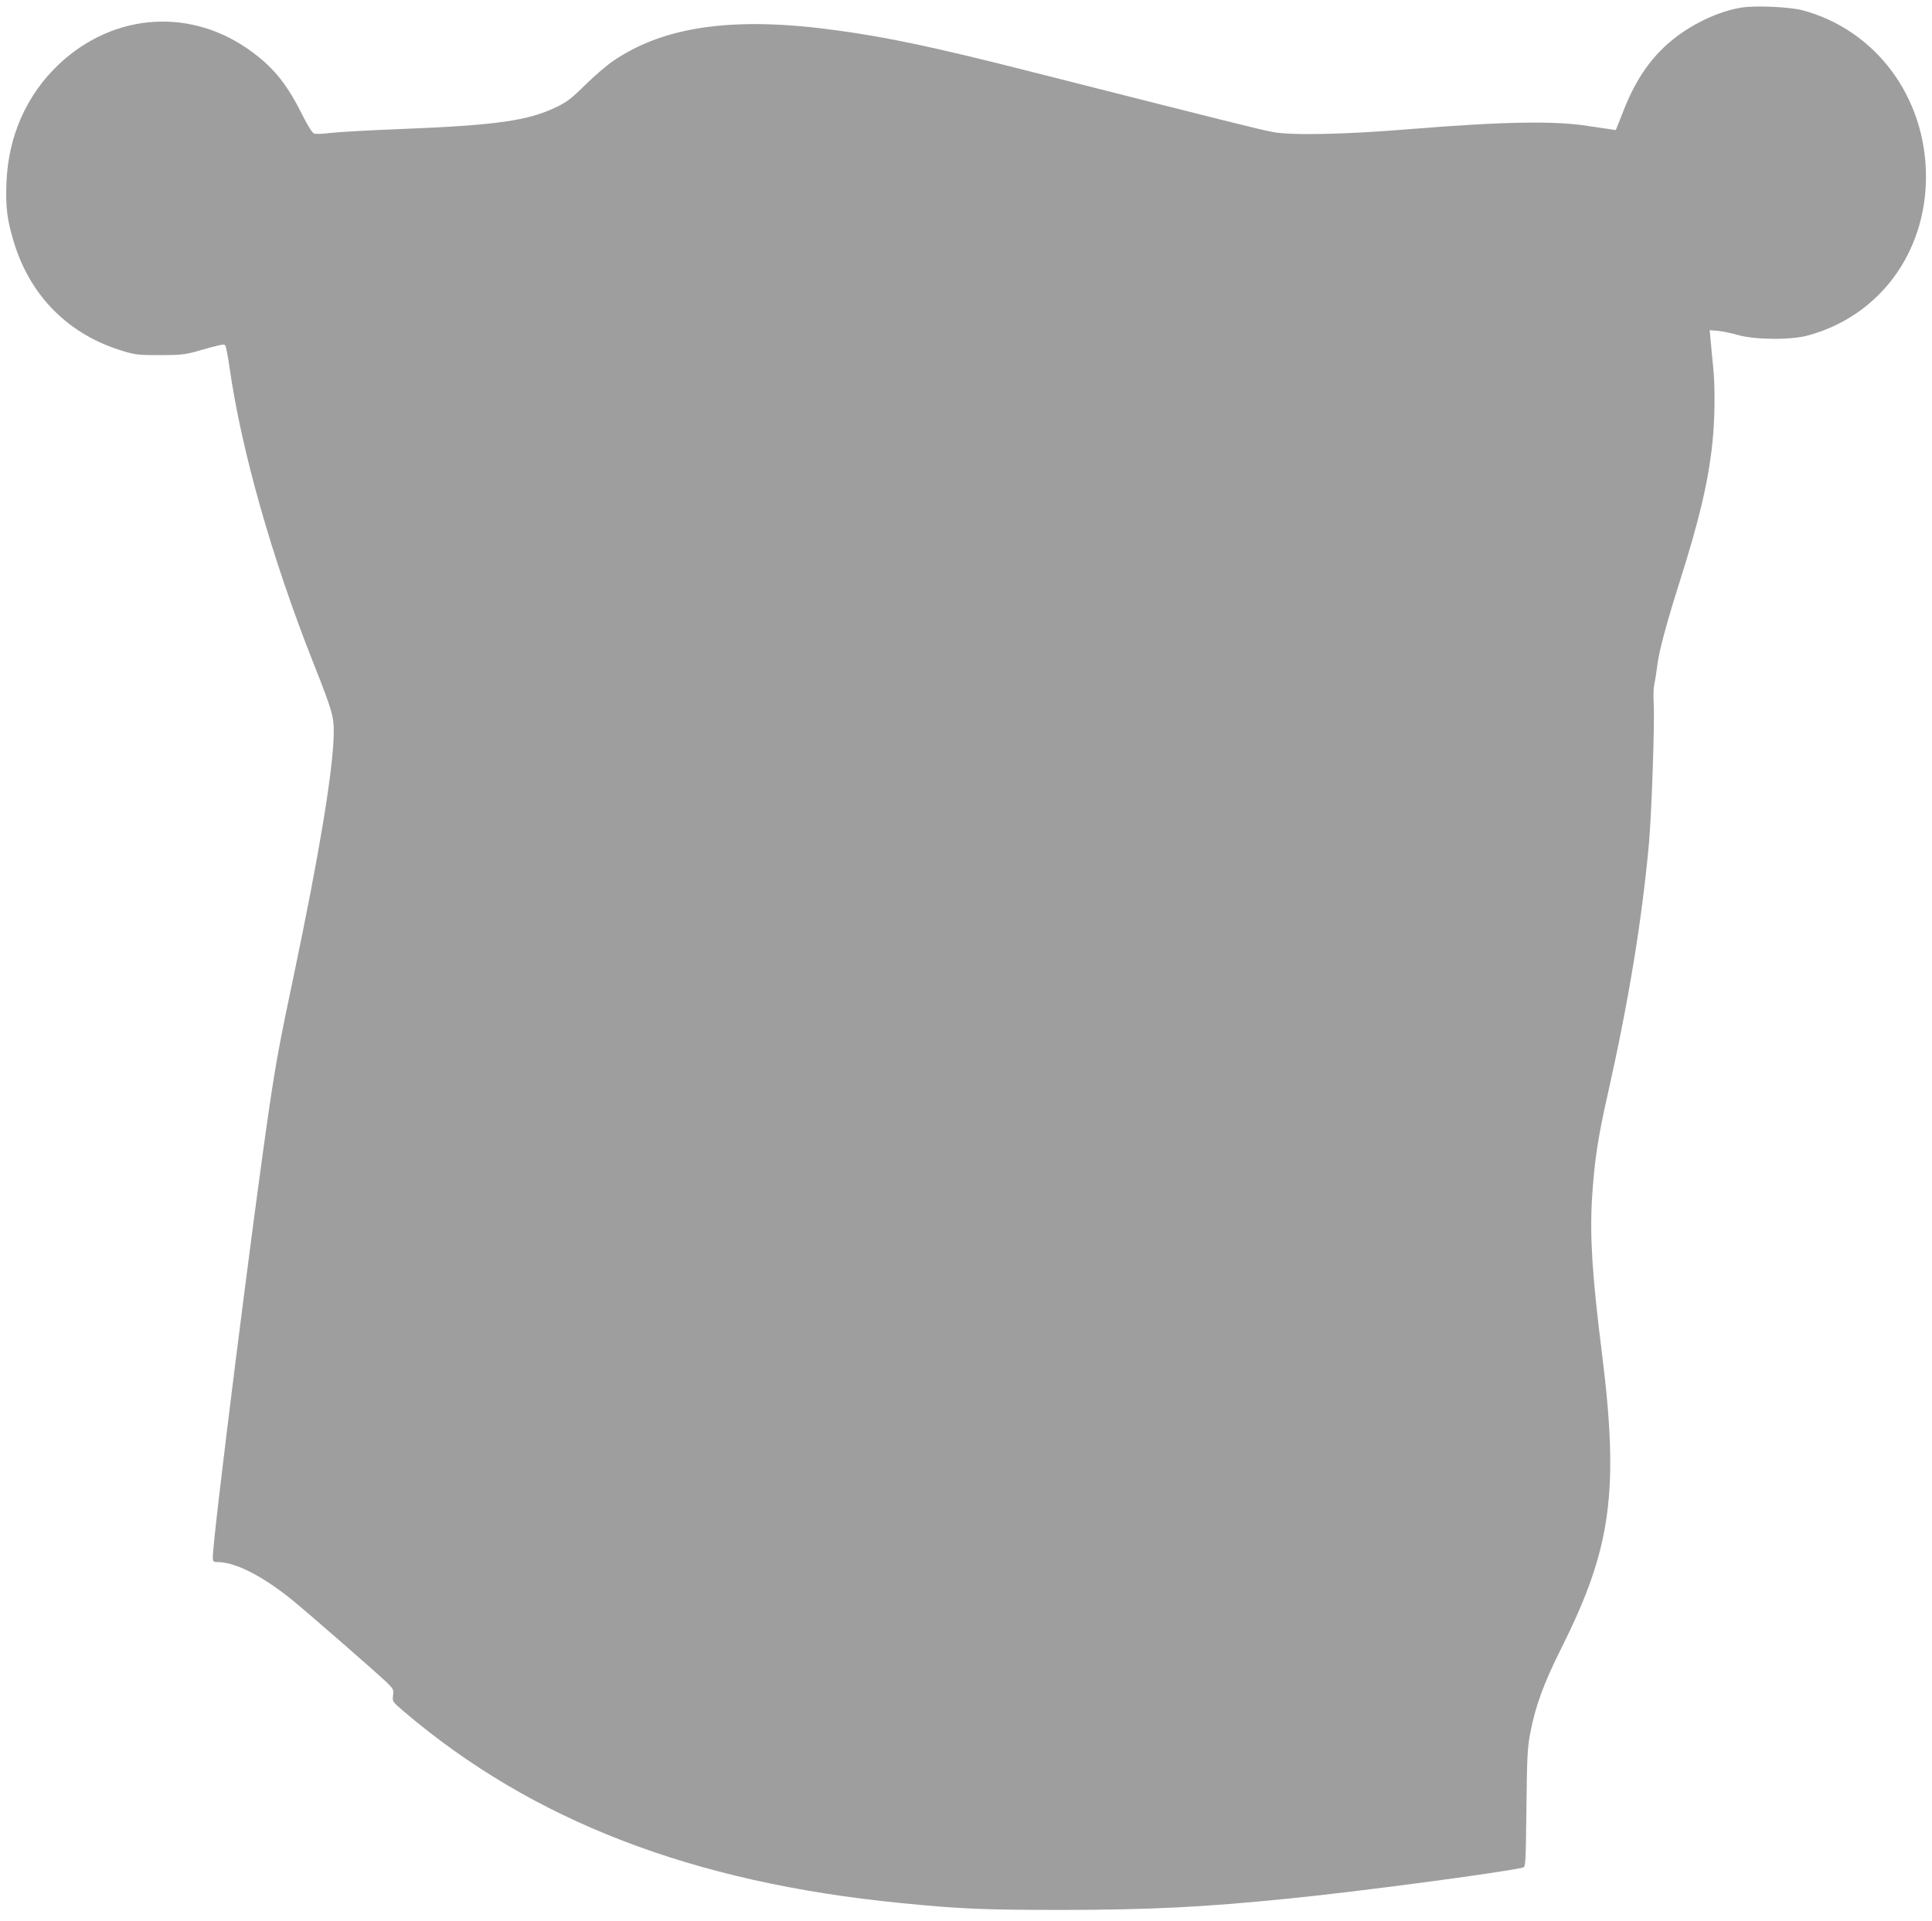 <?xml version="1.0" standalone="no"?>
<!DOCTYPE svg PUBLIC "-//W3C//DTD SVG 20010904//EN"
 "http://www.w3.org/TR/2001/REC-SVG-20010904/DTD/svg10.dtd">
<svg version="1.0" xmlns="http://www.w3.org/2000/svg"
 width="1280pt" height="1273pt" viewBox="0 0 1280 1273"
 preserveAspectRatio="xMidYMid meet">
<g transform="translate(0,1273) scale(0.1,-0.1)"
fill="#9e9e9e" stroke="none">
<path d="M11532 12679 c-140 -24 -302 -98 -430 -196 -150 -115 -259 -266 -343
-479 l-54 -136 -40 6 c-22 3 -83 12 -135 20 -226 37 -568 31 -1195 -20 -422
-35 -779 -42 -900 -19 -84 15 -302 70 -1600 399 -641 163 -953 229 -1292 275
-675 93 -1137 30 -1478 -201 -43 -29 -127 -101 -187 -160 -91 -90 -122 -114
-191 -147 -188 -91 -398 -121 -1032 -146 -209 -8 -419 -20 -467 -26 -48 -6
-96 -8 -106 -4 -12 3 -41 48 -76 118 -100 201 -185 310 -328 417 -400 302
-920 271 -1289 -77 -212 -201 -334 -474 -346 -780 -7 -165 4 -251 49 -398 109
-359 365 -614 723 -721 81 -25 105 -27 245 -27 131 0 167 4 235 23 170 48 187
52 197 42 5 -5 18 -72 29 -148 78 -549 281 -1264 556 -1959 127 -321 136 -354
134 -470 -5 -246 -97 -799 -264 -1595 -92 -435 -117 -569 -162 -872 -107 -724
-375 -2854 -375 -2985 0 -30 3 -33 33 -33 118 -1 300 -94 496 -254 101 -82
555 -478 623 -543 44 -43 47 -48 42 -87 -5 -41 -4 -41 74 -108 850 -723 1909
-1131 3287 -1267 393 -39 550 -46 1075 -46 583 1 932 18 1505 76 452 45 1393
170 1542 204 21 5 21 6 26 392 4 346 6 400 26 503 34 177 88 325 206 561 333
665 384 1041 265 1979 -61 487 -78 751 -62 1008 16 243 38 393 106 692 138
617 224 1140 271 1655 18 206 39 819 31 930 -3 44 -1 98 4 120 5 22 14 79 20
126 11 92 59 272 145 544 134 422 192 669 220 929 17 165 19 366 5 506 -5 52
-13 128 -16 169 l-7 73 54 -4 c30 -3 90 -15 134 -28 113 -32 353 -34 466 -2
470 129 779 546 779 1052 0 525 -332 972 -818 1102 -88 23 -321 33 -410 17z"/>
</g>
</svg>
